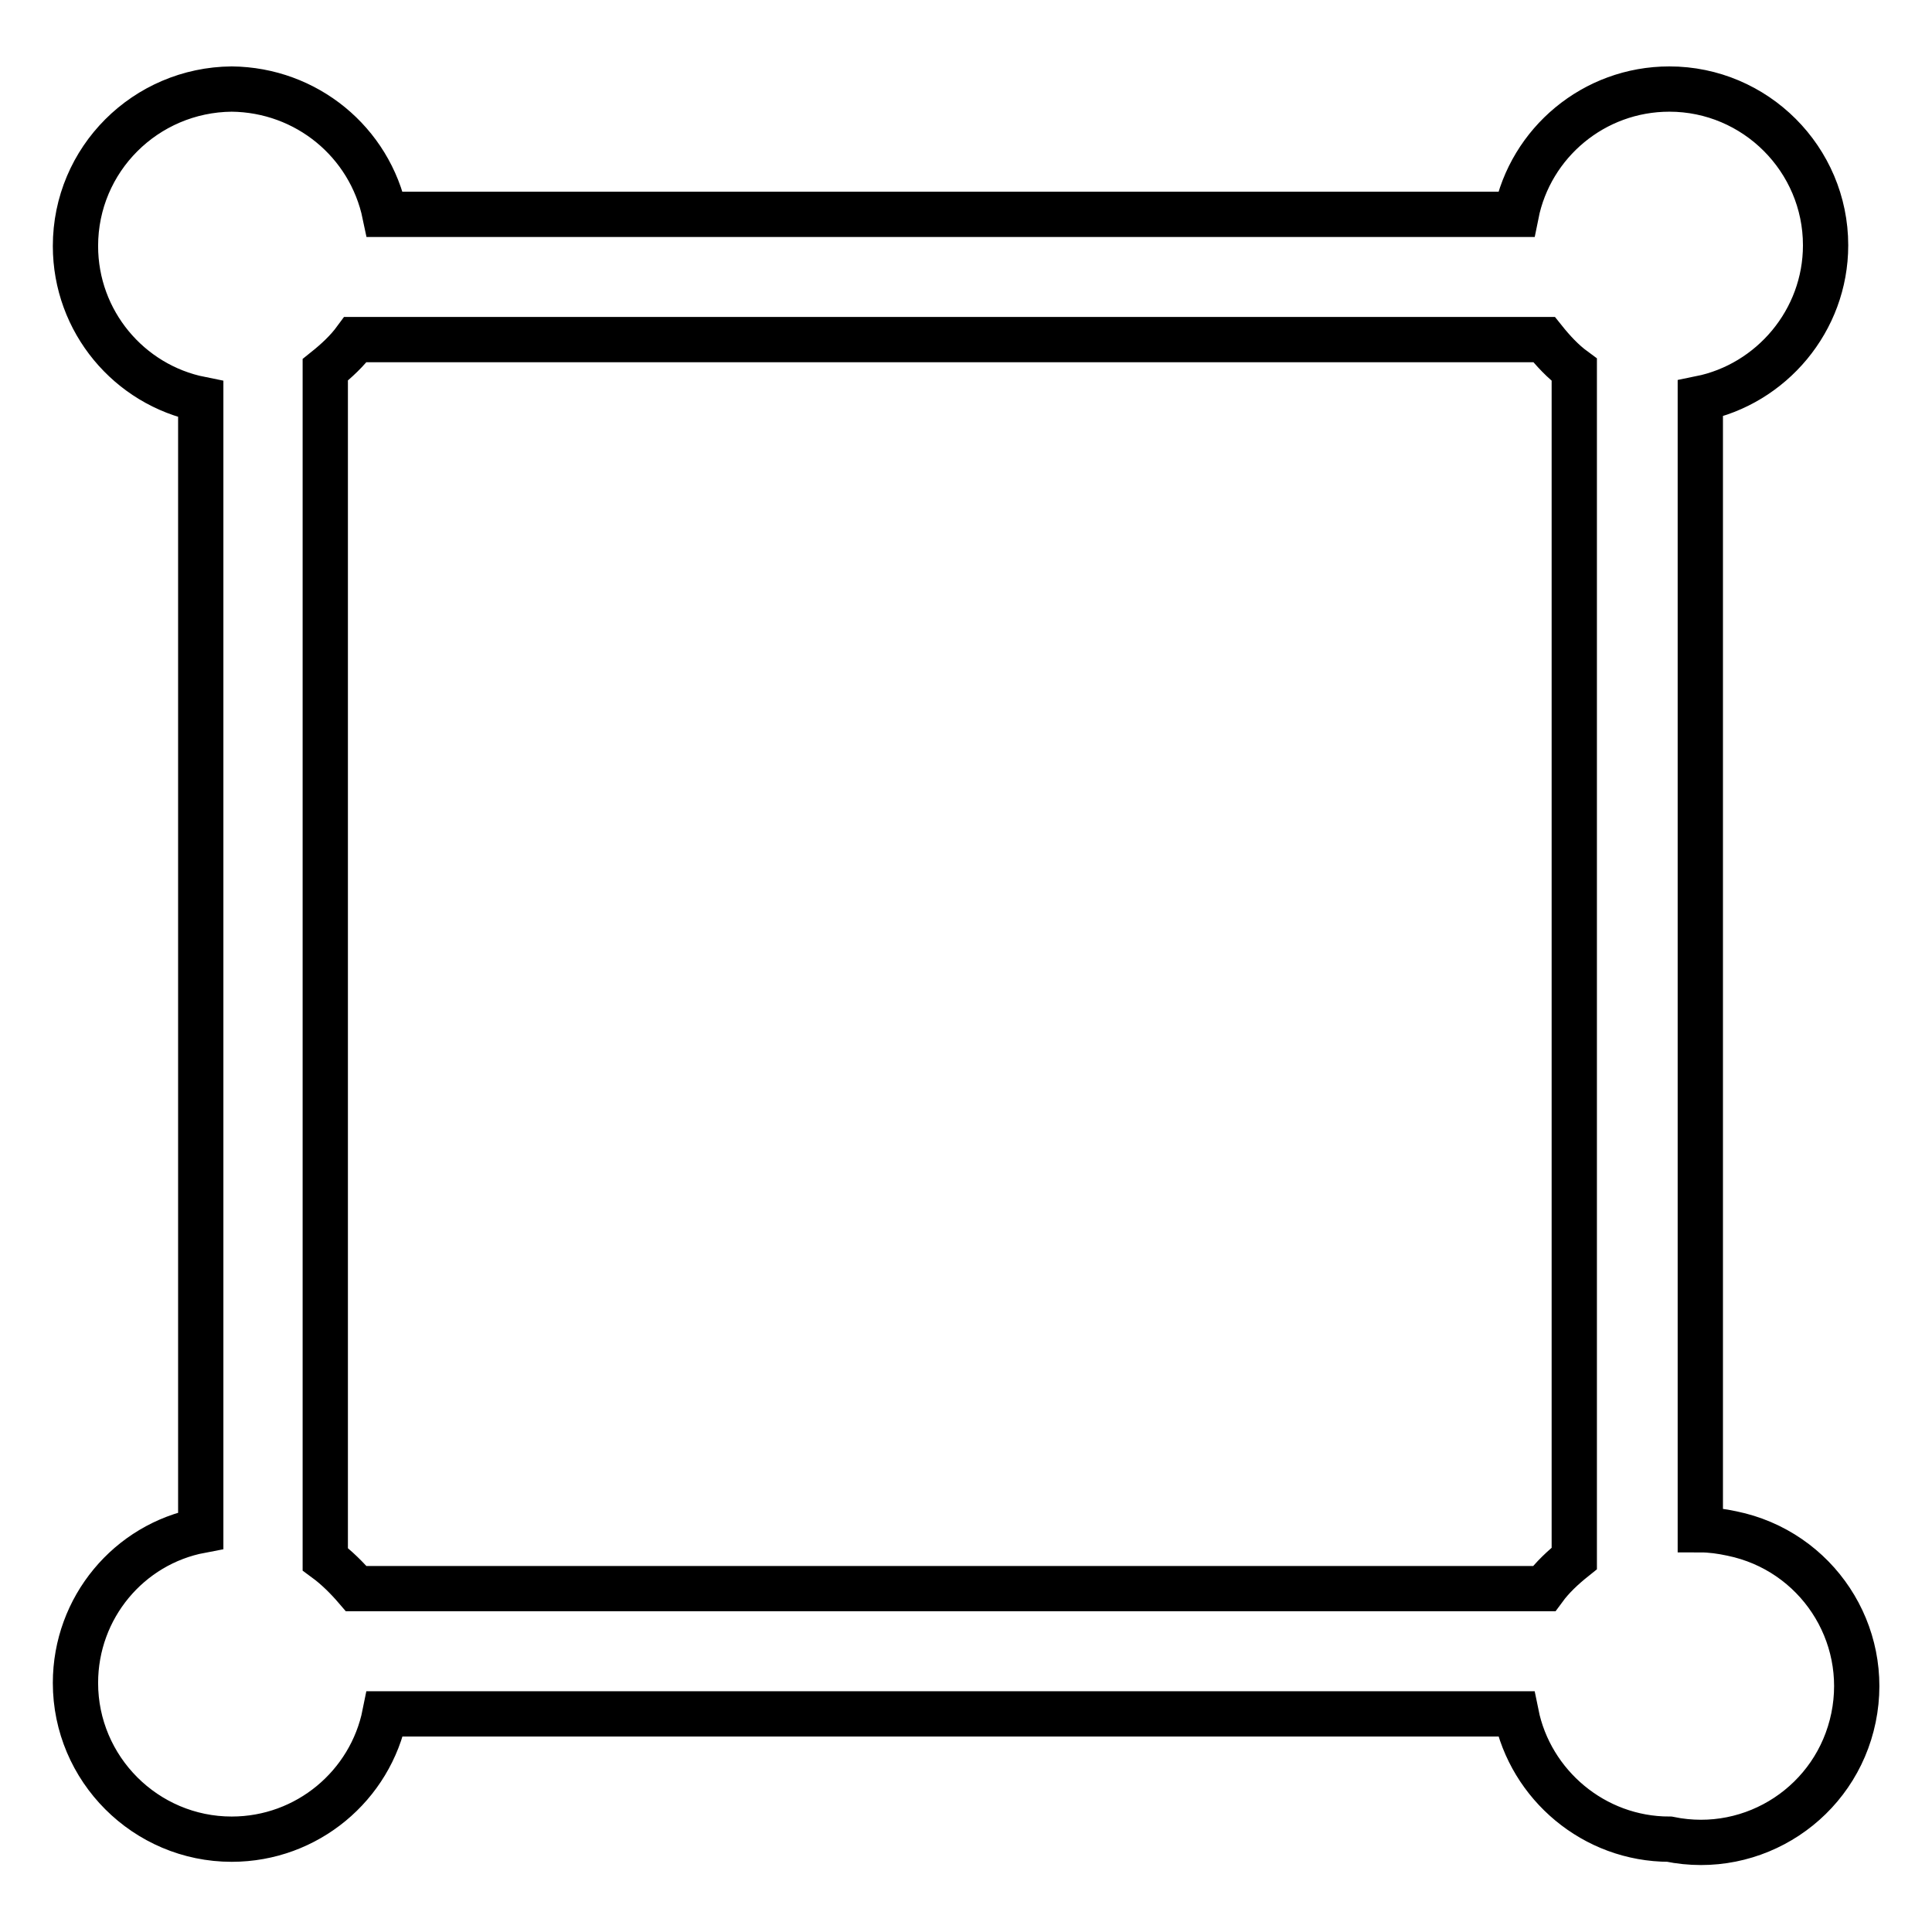 <?xml version="1.0" encoding="utf-8"?>
<!-- Svg Vector Icons : http://www.onlinewebfonts.com/icon -->
<!DOCTYPE svg PUBLIC "-//W3C//DTD SVG 1.1//EN" "http://www.w3.org/Graphics/SVG/1.1/DTD/svg11.dtd">
<svg version="1.1" xmlns="http://www.w3.org/2000/svg" xmlns:xlink="http://www.w3.org/1999/xlink" x="0px" y="0px" viewBox="0 0 256 256" enable-background="new 0 0 256 256" xml:space="preserve">
<g> <path stroke-width="6" fill-opacity="0" stroke="#000000"  d="M225.3,202.7V52.8c9.4-1.9,16.6-10.3,16.6-20.3c0-11.4-9.3-20.7-20.7-20.7c-10,0-18.4,7.1-20.3,16.6H51 c-2-9.6-10.4-16.5-20.3-16.6C19.3,11.9,10,21.1,10,32.6c0,10,7.1,18.4,16.6,20.3v149.9C17.1,204.6,10,213,10,223 c0,11.4,9.3,20.7,20.7,20.7c10,0,18.4-7.1,20.3-16.6h149.9c1.9,9.4,10.3,16.6,20.3,16.6c11.2,2.3,22.1-4.9,24.4-16.1 c2.3-11.2-4.9-22.1-16.1-24.4C228.1,202.9,226.7,202.7,225.3,202.7z M43.1,206.6V49c1.5-1.2,2.9-2.5,4-4h157.5c1.2,1.5,2.5,2.9,4,4 v157.5c-1.5,1.2-2.9,2.5-4,4H47.2C46,209.1,44.6,207.7,43.1,206.6z"/></g>
</svg>
